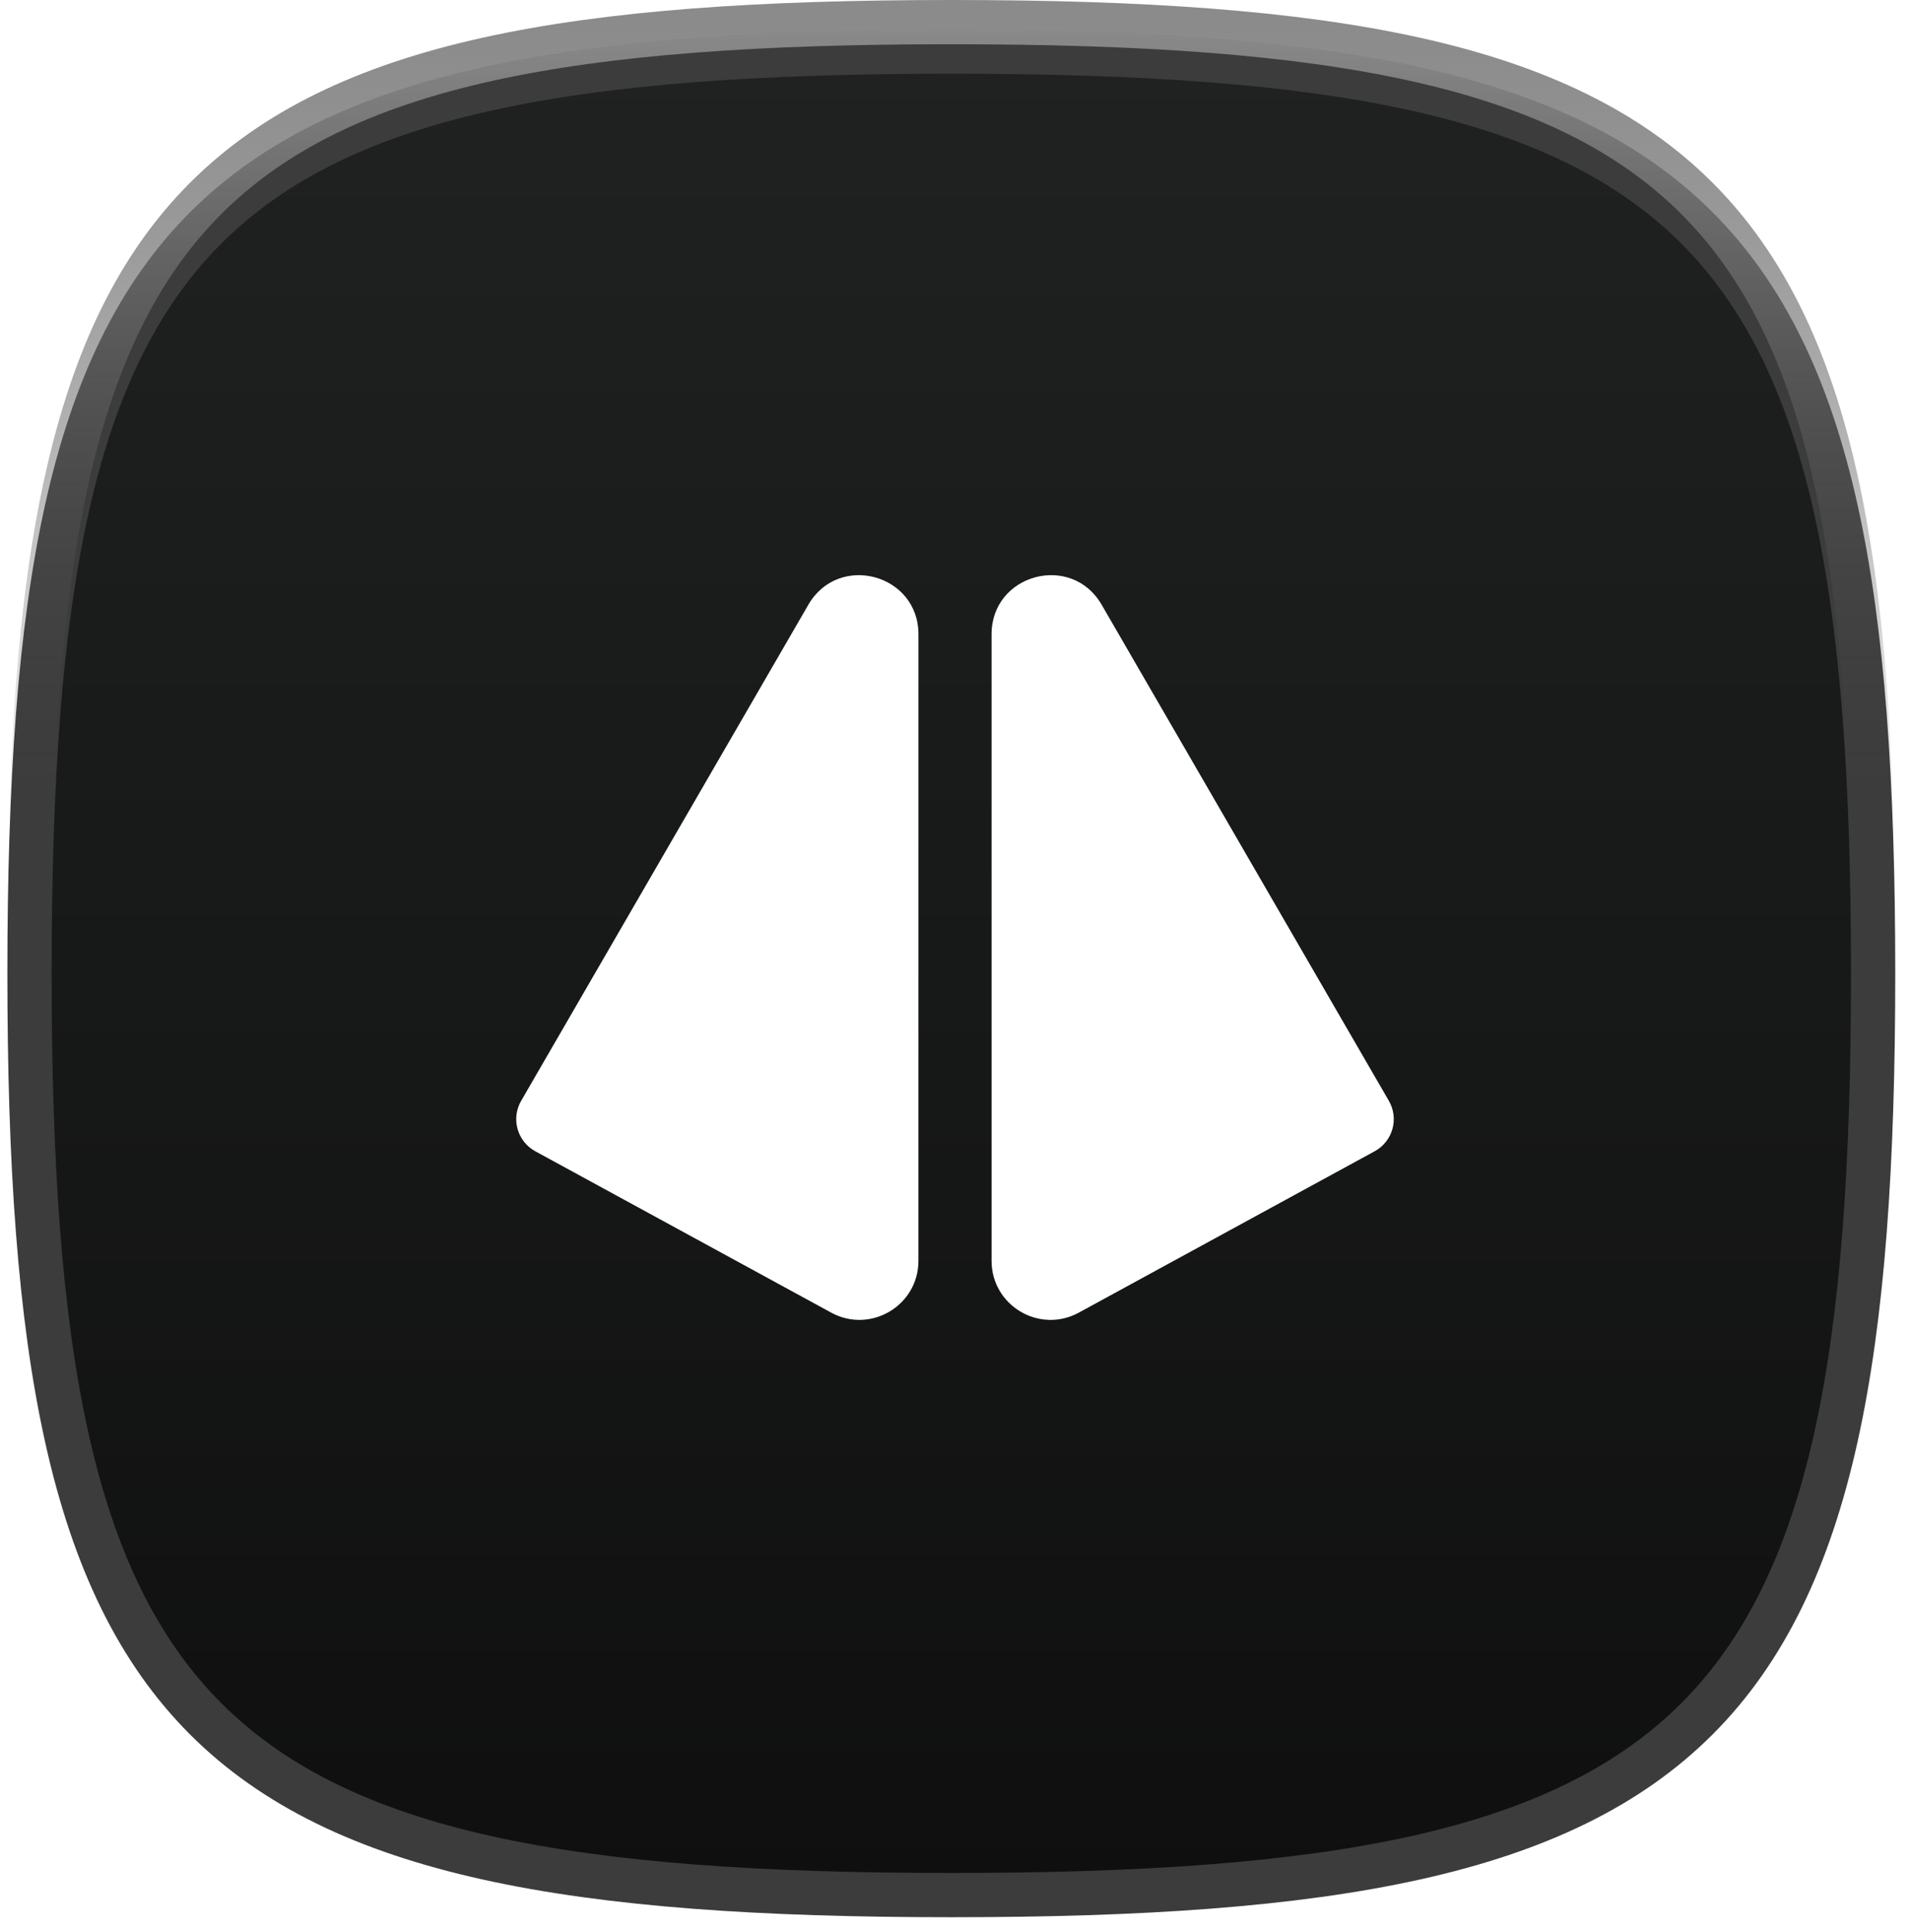 <?xml version="1.0" encoding="utf-8"?>
<svg xmlns="http://www.w3.org/2000/svg" fill="none" height="262" viewBox="0 0 259 262" width="259">
<g filter="url(#filter0_d_104_20)">
<path d="M4 128C4 25.062 26.062 3 129 3C231.937 3 254 25.062 254 128C254 230.937 231.937 253 129 253C26.062 253 4 230.937 4 128Z" fill="url(#paint0_linear_104_20)"/>
<path d="M4 128C4 25.062 26.062 3 129 3C231.937 3 254 25.062 254 128C254 230.937 231.937 253 129 253C26.062 253 4 230.937 4 128Z" stroke="#3C3C3C" stroke-width="6"/>
</g>
<path d="M4 128C4 25.062 26.062 3 129 3C231.937 3 254 25.062 254 128C254 230.937 231.937 253 129 253C26.062 253 4 230.937 4 128Z" stroke="url(#paint1_linear_104_20)" stroke-width="6"/>
<g>
<path d="M124.542 86.014C124.542 77.834 113.717 74.927 109.618 82.006L70.669 149.286C69.998 150.443 69.823 151.821 70.184 153.109C70.545 154.396 71.409 155.483 72.582 156.124L112.71 178.009C118.041 180.916 124.541 177.058 124.541 170.985L124.542 86.014Z" fill="white"/>
</g>
<g>
<path d="M188.333 149.287L149.382 82.005C145.284 74.926 134.459 77.834 134.459 86.013V170.986C134.459 177.059 140.959 180.917 146.29 178.009L186.417 156.121C187.591 155.481 188.455 154.393 188.816 153.106C189.177 151.818 189.002 150.441 188.331 149.284L188.333 149.287Z" fill="white"/>
</g>
<defs>
<filter color-interpolation-filters="sRGB" filterUnits="userSpaceOnUse" height="262" id="filter0_d_104_20" width="260" x="-1" y="0">
<feFlood flood-opacity="0" result="BackgroundImageFix"/>
<feColorMatrix in="SourceAlpha" result="hardAlpha" type="matrix" values="0 0 0 0 0 0 0 0 0 0 0 0 0 0 0 0 0 0 127 0"/>
<feOffset dy="4"/>
<feGaussianBlur stdDeviation="1"/>
<feComposite in2="hardAlpha" operator="out"/>
<feColorMatrix type="matrix" values="0 0 0 0 0 0 0 0 0 0 0 0 0 0 0 0 0 0 0.4 0"/>
<feBlend in2="BackgroundImageFix" mode="normal" result="effect1_dropShadow_104_20"/>
<feBlend in="SourceGraphic" in2="effect1_dropShadow_104_20" mode="normal" result="shape"/>
</filter>
<filter color-interpolation-filters="sRGB" filterUnits="userSpaceOnUse" height="104.996" id="filter1_d_104_20" width="54.542" x="70" y="78">
<feFlood flood-opacity="0" result="BackgroundImageFix"/>
<feColorMatrix in="SourceAlpha" result="hardAlpha" type="matrix" values="0 0 0 0 0 0 0 0 0 0 0 0 0 0 0 0 0 0 127 0"/>
<feOffset dy="4"/>
<feComposite in2="hardAlpha" operator="out"/>
<feColorMatrix type="matrix" values="0 0 0 0 0 0 0 0 0 0 0 0 0 0 0 0 0 0 1 0"/>
<feBlend in2="BackgroundImageFix" mode="normal" result="effect1_dropShadow_104_20"/>
<feBlend in="SourceGraphic" in2="effect1_dropShadow_104_20" mode="normal" result="shape"/>
</filter>
<filter color-interpolation-filters="sRGB" filterUnits="userSpaceOnUse" height="104.997" id="filter2_d_104_20" width="54.541" x="134.459" y="78">
<feFlood flood-opacity="0" result="BackgroundImageFix"/>
<feColorMatrix in="SourceAlpha" result="hardAlpha" type="matrix" values="0 0 0 0 0 0 0 0 0 0 0 0 0 0 0 0 0 0 127 0"/>
<feOffset dy="4"/>
<feComposite in2="hardAlpha" operator="out"/>
<feColorMatrix type="matrix" values="0 0 0 0 0 0 0 0 0 0 0 0 0 0 0 0 0 0 1 0"/>
<feBlend in2="BackgroundImageFix" mode="normal" result="effect1_dropShadow_104_20"/>
<feBlend in="SourceGraphic" in2="effect1_dropShadow_104_20" mode="normal" result="shape"/>
</filter>
<linearGradient gradientUnits="userSpaceOnUse" id="paint0_linear_104_20" x1="129" x2="129" y1="3" y2="253">
<stop stop-color="#1F2221"/>
<stop offset="1" stop-color="#0F0F0F"/>
</linearGradient>
<linearGradient gradientUnits="userSpaceOnUse" id="paint1_linear_104_20" x1="129" x2="129" y1="3" y2="253">
<stop stop-color="#8B8B8B"/>
<stop offset="0.438" stop-color="#3C3C3C" stop-opacity="0"/>
</linearGradient>
</defs>
</svg>